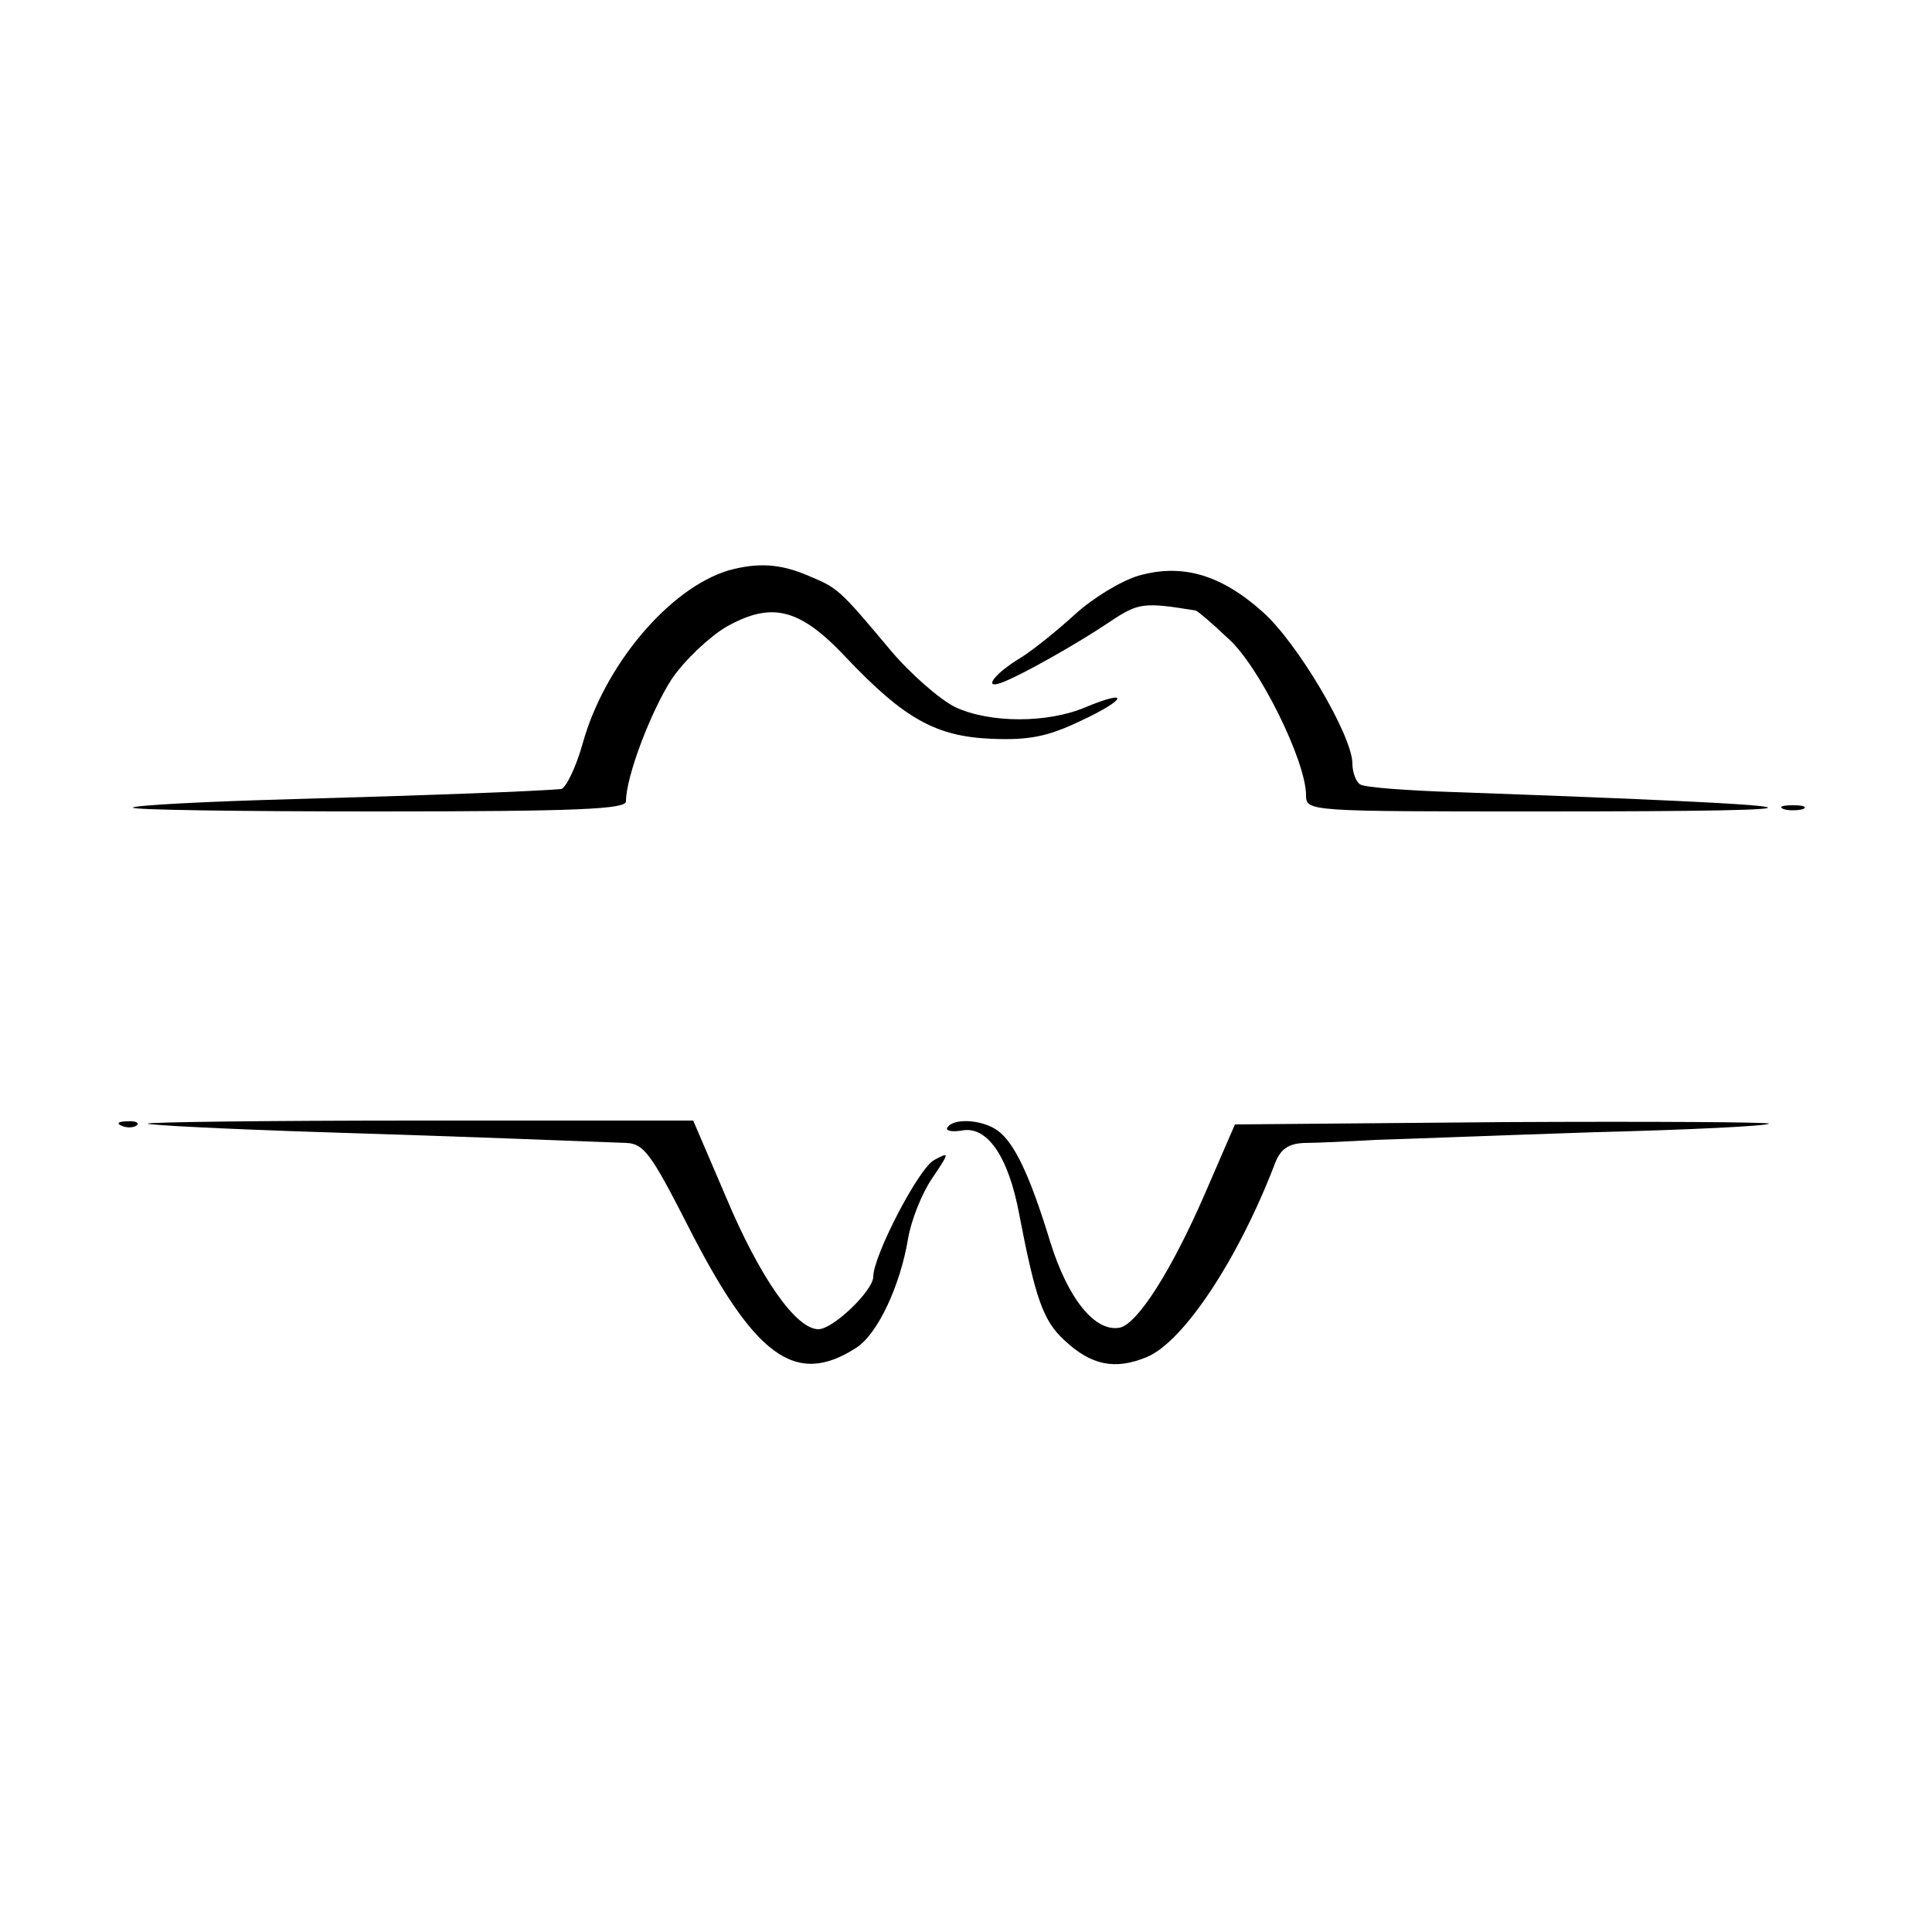<?xml version="1.0" standalone="no"?>
<!DOCTYPE svg PUBLIC "-//W3C//DTD SVG 20010904//EN"
 "http://www.w3.org/TR/2001/REC-SVG-20010904/DTD/svg10.dtd">
<svg version="1.0" xmlns="http://www.w3.org/2000/svg"
 width="250pt" height="250pt" viewBox="0 0 250 250"
 preserveAspectRatio="xMidYMid meet">
<g transform="translate(0,250) scale(0.1,-0.1)"
fill="#000000" stroke="none">
<path d="M943 1762 c-77 -23 -161 -123 -189 -224 -9 -32 -22 -58 -28 -59 -35
-3 -166 -8 -345 -13 -112 -3 -207 -8 -209 -11 -3 -3 139 -5 316 -5 260 0 322
3 322 13 0 32 32 116 59 158 17 25 49 55 71 68 59 33 95 24 155 -40 75 -79
116 -102 188 -105 49 -2 73 3 115 23 60 28 65 42 7 18 -49 -21 -124 -21 -169
0 -20 10 -58 43 -84 74 -67 80 -68 80 -106 96 -37 16 -66 17 -103 7z"/>
<path d="M1473 1755 c-23 -7 -59 -29 -82 -50 -23 -21 -54 -46 -70 -56 -35 -21
-50 -42 -24 -32 26 10 97 50 140 79 36 24 43 25 110 14 2 0 21 -16 42 -36 40
-35 101 -159 101 -203 0 -21 3 -21 302 -21 425 0 395 7 -109 25 -62 2 -117 6
-123 10 -5 3 -10 15 -10 27 0 36 -72 158 -117 197 -54 48 -104 62 -160 46z"/>
<path d="M2308 1453 c6 -2 18 -2 25 0 6 3 1 5 -13 5 -14 0 -19 -2 -12 -5z"/>
<path d="M158 1043 c7 -3 16 -2 19 1 4 3 -2 6 -13 5 -11 0 -14 -3 -6 -6z"/>
<path d="M191 1046 c2 -2 103 -7 224 -11 196 -6 316 -11 396 -14 22 -1 32 -15
77 -103 88 -174 141 -213 220 -162 28 18 57 81 67 141 4 24 18 59 31 78 23 34
23 35 3 24 -20 -10 -79 -124 -79 -151 0 -18 -52 -68 -71 -68 -29 0 -76 67
-120 172 l-42 98 -355 0 c-196 0 -353 -2 -351 -4z"/>
<path d="M1226 1041 c-3 -4 5 -6 18 -4 33 7 61 -33 75 -109 21 -109 31 -137
58 -162 35 -33 66 -39 107 -22 48 20 119 128 166 251 7 18 17 25 37 26 16 0
57 2 93 4 36 1 164 6 285 10 121 3 222 8 224 11 3 2 -152 3 -343 2 l-348 -3
-39 -90 c-43 -99 -87 -168 -110 -173 -32 -6 -67 37 -90 111 -26 85 -46 128
-68 144 -19 14 -57 17 -65 4z"/>
</g>
</svg>

